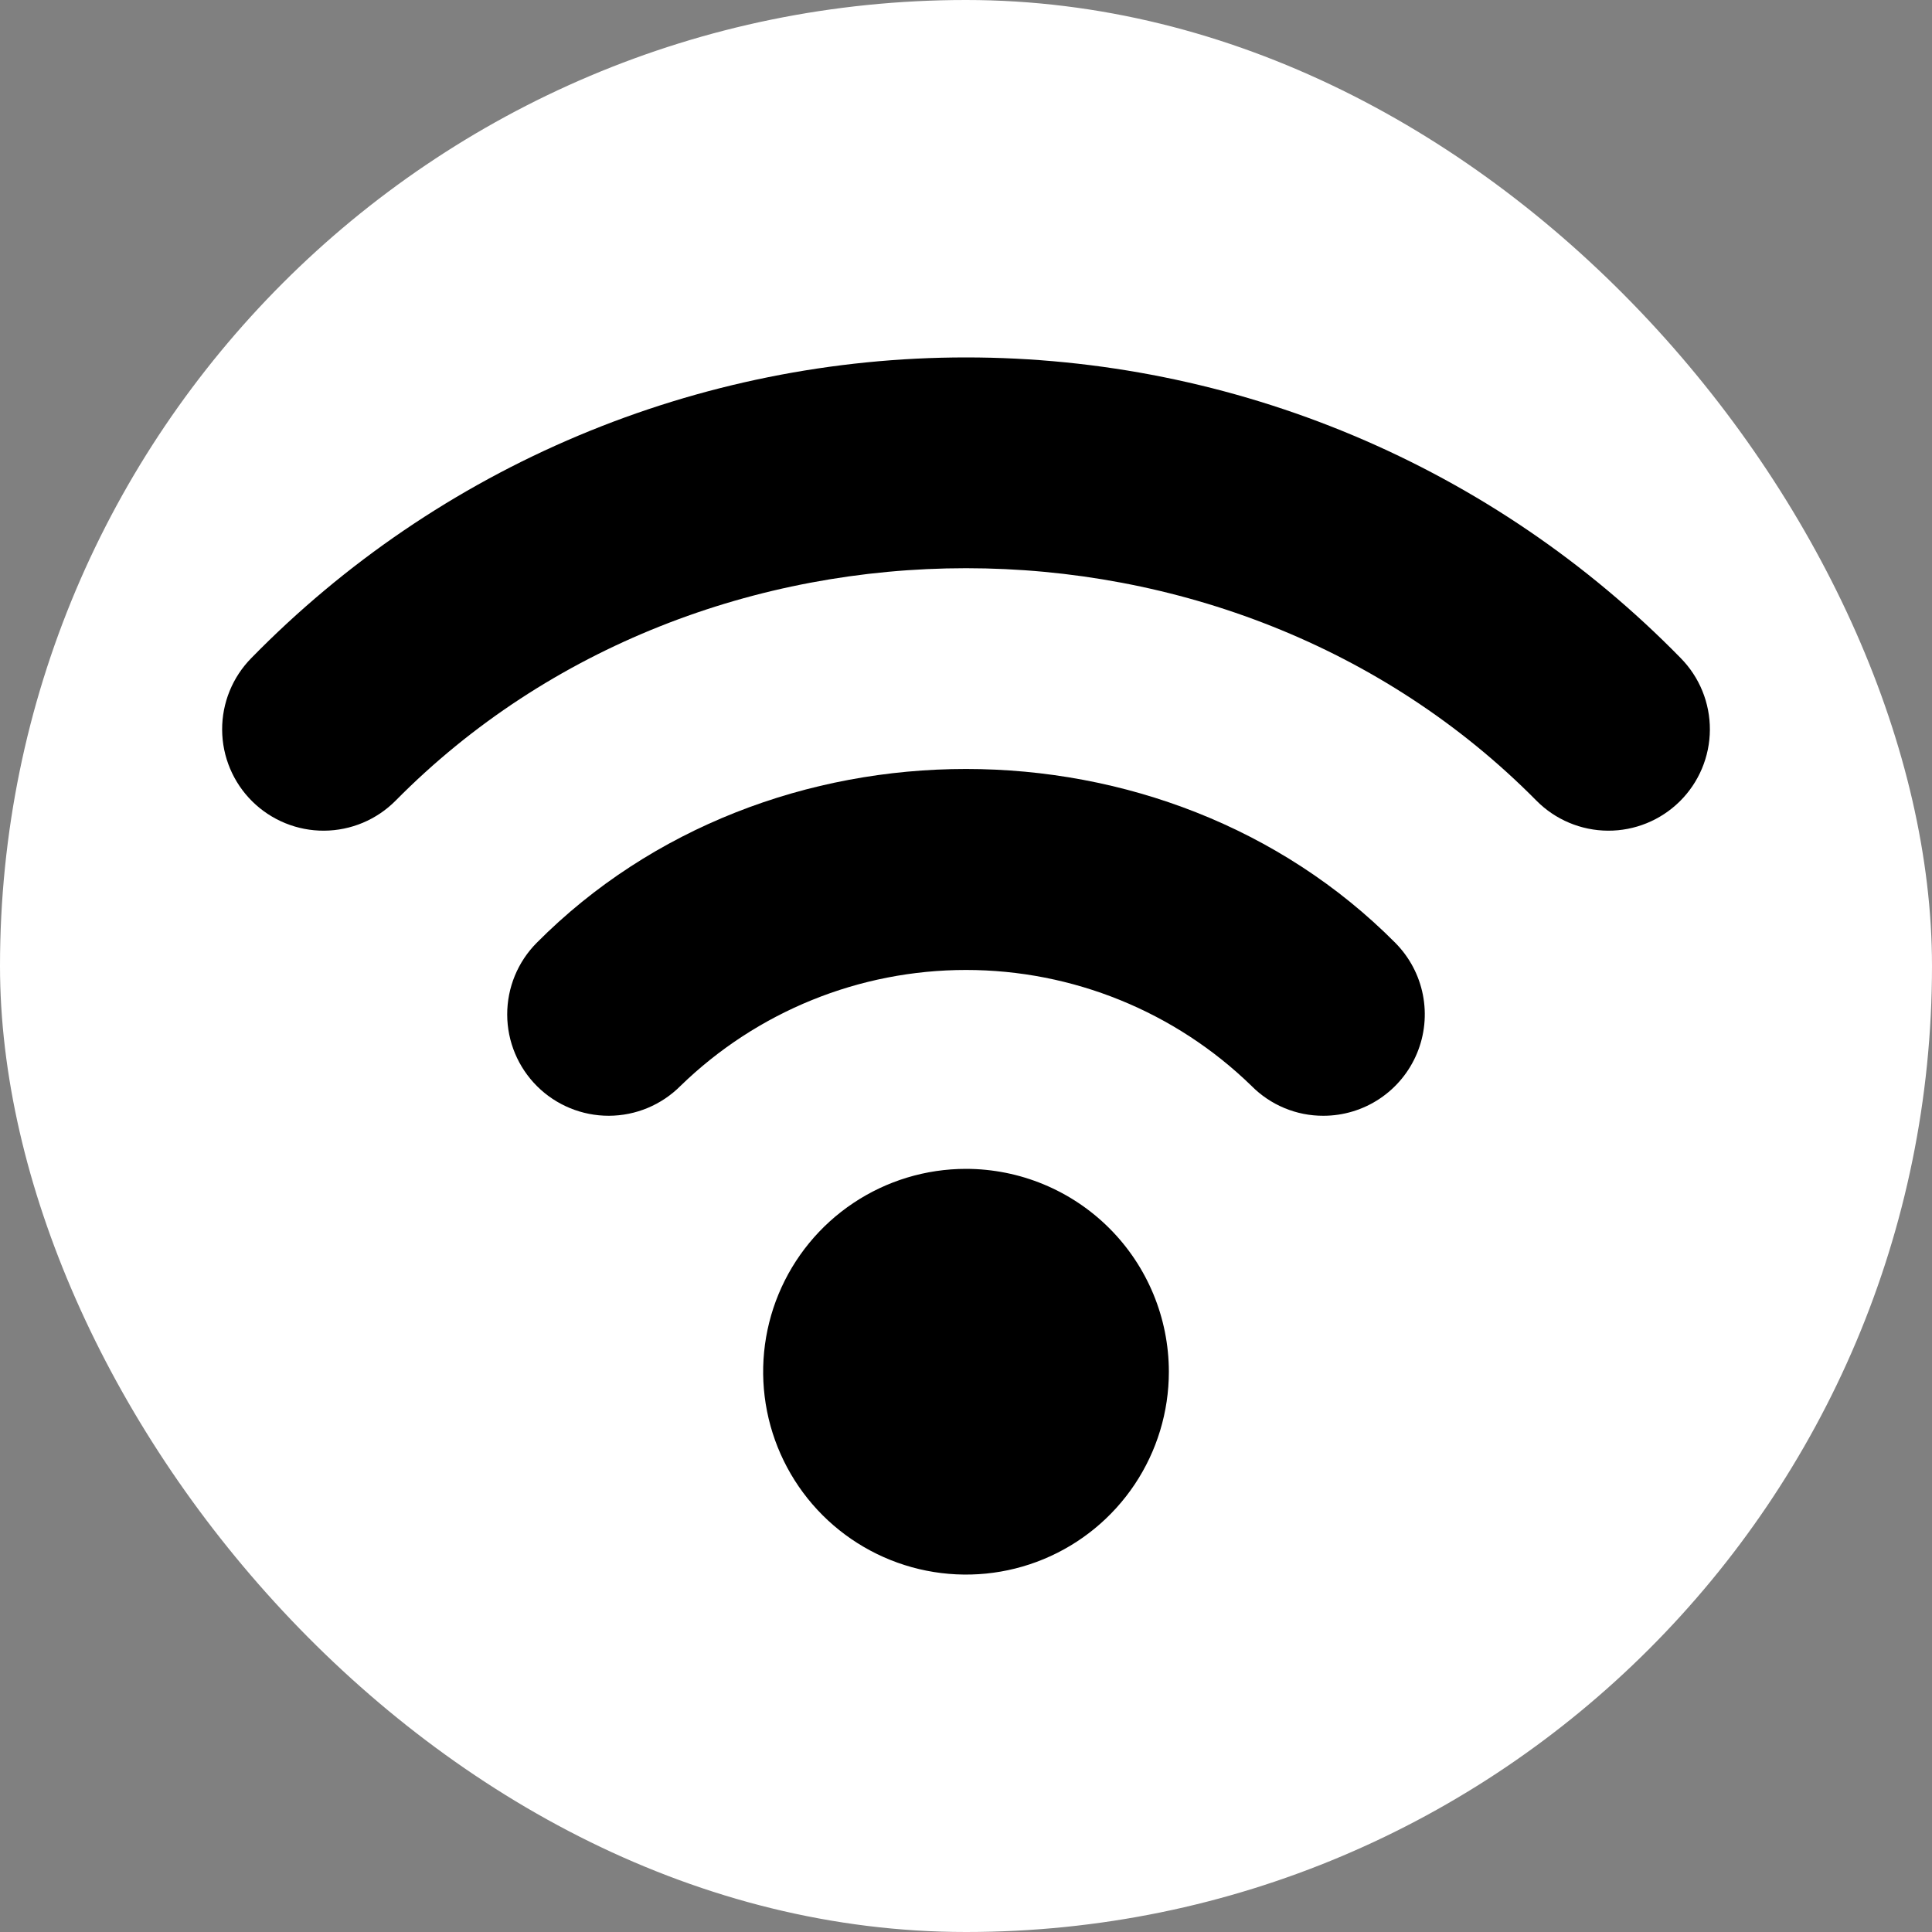 <?xml version="1.0" encoding="UTF-8"?> <svg xmlns="http://www.w3.org/2000/svg" width="100" height="100" viewBox="0 0 100 100" fill="none"><rect x="0" y="0" width="100" height="100" fill="#808080" stroke="none"/> <rect width="100" height="100" rx="50" fill="white"></rect> <path d="M50 60.5C47.923 60.5 45.893 61.116 44.166 62.27C42.44 63.423 41.094 65.063 40.299 66.982C39.505 68.9 39.297 71.012 39.702 73.049C40.107 75.085 41.107 76.956 42.575 78.425C44.044 79.893 45.915 80.893 47.952 81.298C49.988 81.703 52.1 81.496 54.018 80.701C55.937 79.906 57.577 78.56 58.73 76.834C59.884 75.107 60.5 73.077 60.5 71C60.498 68.216 59.391 65.546 57.423 63.578C55.454 61.609 52.784 60.502 50 60.5Z" fill="black"></path> <path d="M27.78 48.8C26.798 49.788 26.249 51.124 26.253 52.517C26.256 53.909 26.813 55.242 27.8 56.224C28.787 57.206 30.124 57.755 31.516 57.752C32.909 57.748 34.242 57.191 35.224 56.204C39.181 52.357 44.482 50.205 50 50.205C55.518 50.205 60.819 52.357 64.776 56.204C65.262 56.696 65.842 57.087 66.481 57.353C67.12 57.619 67.806 57.755 68.498 57.752C69.535 57.752 70.549 57.445 71.411 56.869C72.273 56.294 72.946 55.476 73.344 54.518C73.743 53.561 73.848 52.507 73.648 51.489C73.448 50.472 72.951 49.537 72.22 48.801C60.305 36.803 39.695 36.803 27.78 48.8Z" fill="black"></path> <path d="M86.986 34.055C82.167 29.131 76.413 25.218 70.062 22.547C63.711 19.876 56.891 18.5 50.001 18.5C43.111 18.5 36.29 19.876 29.939 22.547C23.587 25.218 17.834 29.131 13.015 34.055C12.036 35.045 11.49 36.383 11.498 37.776C11.505 39.168 12.066 40.5 13.056 41.479C14.046 42.458 15.384 43.004 16.776 42.996C18.168 42.988 19.5 42.428 20.48 41.438C36.332 25.401 63.669 25.401 79.522 41.438C80.501 42.428 81.833 42.988 83.225 42.996C84.617 43.004 85.955 42.458 86.945 41.479C87.935 40.5 88.496 39.168 88.503 37.776C88.511 36.383 87.965 35.045 86.986 34.055Z" fill="black"></path> </svg> 
